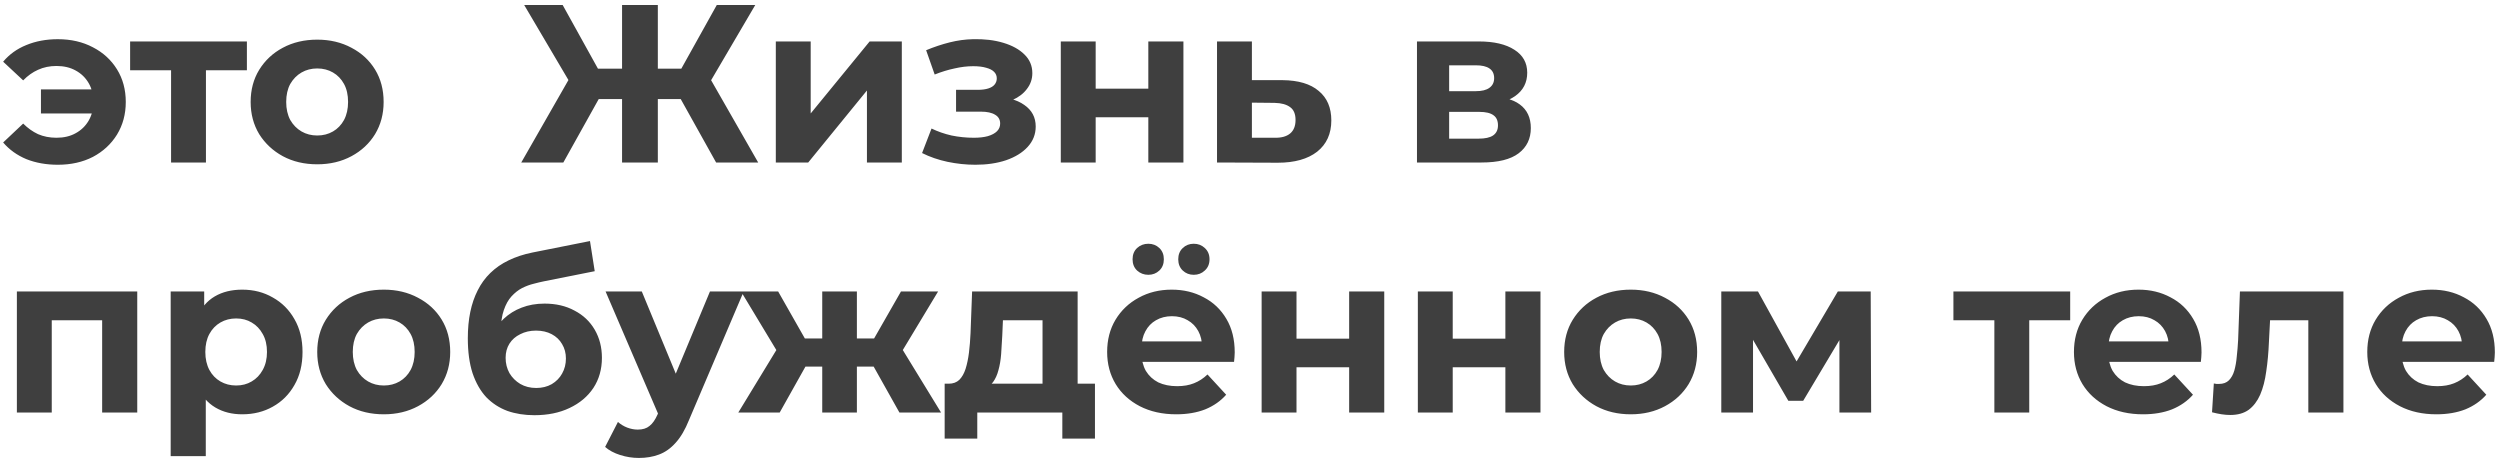 <?xml version="1.0" encoding="UTF-8"?> <svg xmlns="http://www.w3.org/2000/svg" width="400" height="74" viewBox="0 0 400 74" fill="none"><path d="M6.552 18.152V14.3H16.668V18.152H6.552ZM9.252 6.272C11.364 6.272 13.236 6.704 14.868 7.568C16.5 8.408 17.784 9.584 18.72 11.096C19.656 12.608 20.124 14.348 20.124 16.316C20.124 18.26 19.656 20 18.72 21.536C17.784 23.048 16.5 24.236 14.868 25.1C13.236 25.94 11.364 26.36 9.252 26.36C7.404 26.36 5.724 26.06 4.212 25.46C2.724 24.836 1.488 23.948 0.504 22.796L3.708 19.772C4.428 20.492 5.22 21.056 6.084 21.464C6.972 21.848 7.956 22.04 9.036 22.04C10.212 22.04 11.232 21.8 12.096 21.32C12.984 20.84 13.68 20.168 14.184 19.304C14.688 18.44 14.94 17.444 14.94 16.316C14.94 15.164 14.688 14.156 14.184 13.292C13.68 12.428 12.984 11.756 12.096 11.276C11.232 10.796 10.212 10.556 9.036 10.556C7.956 10.556 6.972 10.76 6.084 11.168C5.22 11.552 4.428 12.116 3.708 12.86L0.504 9.872C1.488 8.696 2.724 7.808 4.212 7.208C5.724 6.584 7.404 6.272 9.252 6.272ZM27.371 26V9.944L28.631 11.24H20.819V6.632H39.503V11.24H31.691L32.951 9.944V26H27.371ZM50.76 26.288C48.696 26.288 46.86 25.856 45.252 24.992C43.668 24.128 42.408 22.952 41.472 21.464C40.56 19.952 40.104 18.236 40.104 16.316C40.104 14.372 40.56 12.656 41.472 11.168C42.408 9.656 43.668 8.48 45.252 7.64C46.86 6.776 48.696 6.344 50.76 6.344C52.8 6.344 54.624 6.776 56.232 7.64C57.84 8.48 59.1 9.644 60.012 11.132C60.924 12.62 61.38 14.348 61.38 16.316C61.38 18.236 60.924 19.952 60.012 21.464C59.1 22.952 57.84 24.128 56.232 24.992C54.624 25.856 52.8 26.288 50.76 26.288ZM50.76 21.68C51.696 21.68 52.536 21.464 53.28 21.032C54.024 20.6 54.612 19.988 55.044 19.196C55.476 18.38 55.692 17.42 55.692 16.316C55.692 15.188 55.476 14.228 55.044 13.436C54.612 12.644 54.024 12.032 53.28 11.6C52.536 11.168 51.696 10.952 50.76 10.952C49.824 10.952 48.984 11.168 48.24 11.6C47.496 12.032 46.896 12.644 46.44 13.436C46.008 14.228 45.792 15.188 45.792 16.316C45.792 17.42 46.008 18.38 46.44 19.196C46.896 19.988 47.496 20.6 48.24 21.032C48.984 21.464 49.824 21.68 50.76 21.68ZM114.578 26L107.81 13.868L112.742 11.024L121.31 26H114.578ZM103.526 15.848V10.988H111.374V15.848H103.526ZM113.066 14.048L107.666 13.4L114.686 0.8H120.842L113.066 14.048ZM90.134 26H83.402L91.97 11.024L96.902 13.868L90.134 26ZM105.254 26H99.53V0.8H105.254V26ZM101.222 15.848H93.338V10.988H101.222V15.848ZM91.682 14.048L83.87 0.8H90.026L97.01 13.4L91.682 14.048ZM124.13 26V6.632H129.71V18.152L139.142 6.632H144.29V26H138.71V14.48L129.314 26H124.13ZM156.064 26.36C154.577 26.36 153.089 26.204 151.601 25.892C150.137 25.58 148.781 25.112 147.533 24.488L149.045 20.564C150.029 21.044 151.097 21.416 152.249 21.68C153.425 21.92 154.613 22.04 155.812 22.04C156.677 22.04 157.421 21.956 158.045 21.788C158.693 21.596 159.185 21.332 159.521 20.996C159.857 20.66 160.025 20.252 160.025 19.772C160.025 19.148 159.761 18.68 159.233 18.368C158.705 18.032 157.937 17.864 156.929 17.864H152.969V14.372H156.461C157.109 14.372 157.661 14.3 158.117 14.156C158.573 14.012 158.909 13.808 159.125 13.544C159.365 13.256 159.485 12.92 159.485 12.536C159.485 12.128 159.341 11.78 159.053 11.492C158.765 11.204 158.345 10.988 157.793 10.844C157.241 10.676 156.545 10.592 155.705 10.592C154.745 10.592 153.749 10.712 152.717 10.952C151.685 11.168 150.629 11.492 149.549 11.924L148.181 8.036C149.453 7.508 150.713 7.088 151.961 6.776C153.209 6.464 154.445 6.296 155.669 6.272C157.469 6.224 159.089 6.416 160.529 6.848C161.969 7.28 163.097 7.904 163.913 8.72C164.753 9.536 165.173 10.532 165.173 11.708C165.173 12.644 164.885 13.484 164.309 14.228C163.757 14.972 162.989 15.56 162.005 15.992C161.021 16.4 159.917 16.604 158.693 16.604L158.837 15.488C160.973 15.488 162.653 15.92 163.877 16.784C165.101 17.624 165.713 18.776 165.713 20.24C165.713 21.488 165.281 22.58 164.417 23.516C163.577 24.428 162.425 25.136 160.961 25.64C159.521 26.12 157.889 26.36 156.064 26.36ZM169.727 26V6.632H175.307V14.192H183.731V6.632H189.347V26H183.731V18.764H175.307V26H169.727ZM205.199 12.824C207.743 12.848 209.675 13.424 210.995 14.552C212.339 15.656 213.011 17.228 213.011 19.268C213.011 21.404 212.255 23.072 210.743 24.272C209.231 25.448 207.131 26.036 204.443 26.036L194.723 26V6.632H200.303V12.824H205.199ZM203.939 22.04C205.019 22.064 205.847 21.836 206.423 21.356C206.999 20.876 207.287 20.156 207.287 19.196C207.287 18.236 206.999 17.552 206.423 17.144C205.847 16.712 205.019 16.484 203.939 16.46L200.303 16.424V22.04H203.939ZM226.716 26V6.632H236.616C239.04 6.632 240.936 7.076 242.304 7.964C243.672 8.828 244.356 10.052 244.356 11.636C244.356 13.22 243.708 14.468 242.412 15.38C241.14 16.268 239.448 16.712 237.336 16.712L237.912 15.416C240.264 15.416 242.016 15.848 243.168 16.712C244.344 17.576 244.932 18.836 244.932 20.492C244.932 22.196 244.284 23.54 242.988 24.524C241.692 25.508 239.712 26 237.048 26H226.716ZM231.864 22.184H236.58C237.612 22.184 238.38 22.016 238.884 21.68C239.412 21.32 239.676 20.78 239.676 20.06C239.676 19.316 239.436 18.776 238.956 18.44C238.476 18.08 237.72 17.9 236.688 17.9H231.864V22.184ZM231.864 14.588H236.112C237.096 14.588 237.828 14.408 238.308 14.048C238.812 13.688 239.064 13.172 239.064 12.5C239.064 11.804 238.812 11.288 238.308 10.952C237.828 10.616 237.096 10.448 236.112 10.448H231.864V14.588ZM2.7 66V46.632H21.96V66H16.344V49.98L17.604 51.24H7.02L8.28 49.98V66H2.7ZM38.757 66.288C37.124 66.288 35.697 65.928 34.472 65.208C33.248 64.488 32.288 63.396 31.593 61.932C30.921 60.444 30.584 58.572 30.584 56.316C30.584 54.036 30.909 52.164 31.556 50.7C32.205 49.236 33.141 48.144 34.364 47.424C35.589 46.704 37.053 46.344 38.757 46.344C40.581 46.344 42.212 46.764 43.653 47.604C45.117 48.42 46.269 49.572 47.108 51.06C47.972 52.548 48.404 54.3 48.404 56.316C48.404 58.356 47.972 60.12 47.108 61.608C46.269 63.096 45.117 64.248 43.653 65.064C42.212 65.88 40.581 66.288 38.757 66.288ZM27.308 72.984V46.632H32.672V50.592L32.565 56.352L32.925 62.076V72.984H27.308ZM37.785 61.68C38.721 61.68 39.548 61.464 40.269 61.032C41.013 60.6 41.6 59.988 42.032 59.196C42.489 58.38 42.717 57.42 42.717 56.316C42.717 55.188 42.489 54.228 42.032 53.436C41.6 52.644 41.013 52.032 40.269 51.6C39.548 51.168 38.721 50.952 37.785 50.952C36.849 50.952 36.008 51.168 35.264 51.6C34.52 52.032 33.932 52.644 33.501 53.436C33.069 54.228 32.852 55.188 32.852 56.316C32.852 57.42 33.069 58.38 33.501 59.196C33.932 59.988 34.52 60.6 35.264 61.032C36.008 61.464 36.849 61.68 37.785 61.68ZM61.413 66.288C59.349 66.288 57.513 65.856 55.905 64.992C54.321 64.128 53.061 62.952 52.125 61.464C51.213 59.952 50.757 58.236 50.757 56.316C50.757 54.372 51.213 52.656 52.125 51.168C53.061 49.656 54.321 48.48 55.905 47.64C57.513 46.776 59.349 46.344 61.413 46.344C63.453 46.344 65.277 46.776 66.885 47.64C68.493 48.48 69.753 49.644 70.665 51.132C71.577 52.62 72.033 54.348 72.033 56.316C72.033 58.236 71.577 59.952 70.665 61.464C69.753 62.952 68.493 64.128 66.885 64.992C65.277 65.856 63.453 66.288 61.413 66.288ZM61.413 61.68C62.349 61.68 63.189 61.464 63.933 61.032C64.677 60.6 65.265 59.988 65.697 59.196C66.129 58.38 66.345 57.42 66.345 56.316C66.345 55.188 66.129 54.228 65.697 53.436C65.265 52.644 64.677 52.032 63.933 51.6C63.189 51.168 62.349 50.952 61.413 50.952C60.477 50.952 59.637 51.168 58.893 51.6C58.149 52.032 57.549 52.644 57.093 53.436C56.661 54.228 56.445 55.188 56.445 56.316C56.445 57.42 56.661 58.38 57.093 59.196C57.549 59.988 58.149 60.6 58.893 61.032C59.637 61.464 60.477 61.68 61.413 61.68ZM85.507 66.432C83.923 66.432 82.483 66.204 81.187 65.748C79.891 65.268 78.763 64.536 77.803 63.552C76.867 62.544 76.135 61.26 75.607 59.7C75.103 58.14 74.851 56.28 74.851 54.12C74.851 52.584 74.983 51.18 75.247 49.908C75.511 48.636 75.907 47.484 76.435 46.452C76.963 45.396 77.635 44.472 78.451 43.68C79.291 42.864 80.263 42.192 81.367 41.664C82.495 41.112 83.767 40.692 85.183 40.404L94.399 38.568L95.155 43.392L87.019 45.012C86.539 45.108 85.987 45.24 85.363 45.408C84.763 45.552 84.151 45.78 83.527 46.092C82.927 46.404 82.363 46.848 81.835 47.424C81.331 47.976 80.923 48.708 80.611 49.62C80.299 50.508 80.143 51.612 80.143 52.932C80.143 53.34 80.155 53.652 80.179 53.868C80.227 54.084 80.263 54.312 80.287 54.552C80.335 54.792 80.359 55.164 80.359 55.668L78.559 53.904C79.087 52.776 79.759 51.816 80.575 51.024C81.415 50.232 82.375 49.632 83.455 49.224C84.559 48.792 85.783 48.576 87.127 48.576C88.951 48.576 90.547 48.948 91.915 49.692C93.307 50.412 94.387 51.432 95.155 52.752C95.923 54.072 96.307 55.572 96.307 57.252C96.307 59.076 95.851 60.684 94.939 62.076C94.027 63.444 92.755 64.512 91.123 65.28C89.515 66.048 87.643 66.432 85.507 66.432ZM85.795 62.076C86.731 62.076 87.559 61.872 88.279 61.464C88.999 61.032 89.551 60.468 89.935 59.772C90.343 59.052 90.547 58.248 90.547 57.36C90.547 56.496 90.343 55.728 89.935 55.056C89.551 54.384 88.999 53.856 88.279 53.472C87.559 53.088 86.719 52.896 85.759 52.896C84.823 52.896 83.983 53.088 83.239 53.472C82.495 53.832 81.919 54.336 81.511 54.984C81.103 55.632 80.899 56.388 80.899 57.252C80.899 58.14 81.103 58.956 81.511 59.7C81.943 60.42 82.519 60.996 83.239 61.428C83.983 61.86 84.835 62.076 85.795 62.076ZM102.219 73.272C101.211 73.272 100.215 73.116 99.231 72.804C98.247 72.492 97.443 72.06 96.819 71.508L98.871 67.512C99.303 67.896 99.795 68.196 100.347 68.412C100.923 68.628 101.487 68.736 102.039 68.736C102.831 68.736 103.455 68.544 103.911 68.16C104.391 67.8 104.823 67.188 105.207 66.324L106.215 63.948L106.647 63.336L113.595 46.632H118.995L110.247 67.188C109.623 68.748 108.903 69.972 108.087 70.86C107.295 71.748 106.407 72.372 105.423 72.732C104.463 73.092 103.395 73.272 102.219 73.272ZM105.531 66.756L96.891 46.632H102.687L109.383 62.832L105.531 66.756ZM143.906 66L138.758 56.82L143.294 54.12L150.566 66H143.906ZM135.446 58.656V54.156H142.178V58.656H135.446ZM143.87 56.964L138.578 56.388L144.158 46.632H150.098L143.87 56.964ZM124.754 66H118.13L125.366 54.12L129.902 56.82L124.754 66ZM137.102 66H131.558V46.632H137.102V66ZM133.214 58.656H126.518V54.156H133.214V58.656ZM124.79 56.964L118.562 46.632H124.502L130.046 56.388L124.79 56.964ZM166.805 63.48V51.24H160.469L160.361 53.724C160.313 54.756 160.253 55.74 160.181 56.676C160.109 57.612 159.965 58.464 159.749 59.232C159.557 59.976 159.269 60.612 158.885 61.14C158.501 61.644 157.985 61.992 157.337 62.184L151.793 61.392C152.489 61.392 153.053 61.188 153.485 60.78C153.917 60.348 154.253 59.76 154.493 59.016C154.733 58.248 154.913 57.384 155.033 56.424C155.153 55.44 155.237 54.408 155.285 53.328L155.537 46.632H172.421V63.48H166.805ZM151.145 70.176V61.392H175.193V70.176H169.973V66H156.365V70.176H151.145ZM188.195 66.288C185.987 66.288 184.043 65.856 182.363 64.992C180.707 64.128 179.423 62.952 178.511 61.464C177.599 59.952 177.143 58.236 177.143 56.316C177.143 54.372 177.587 52.656 178.475 51.168C179.387 49.656 180.623 48.48 182.183 47.64C183.743 46.776 185.507 46.344 187.475 46.344C189.371 46.344 191.075 46.752 192.587 47.568C194.123 48.36 195.335 49.512 196.223 51.024C197.111 52.512 197.555 54.3 197.555 56.388C197.555 56.604 197.543 56.856 197.519 57.144C197.495 57.408 197.471 57.66 197.447 57.9H181.715V54.624H194.495L192.335 55.596C192.335 54.588 192.131 53.712 191.723 52.968C191.315 52.224 190.751 51.648 190.031 51.24C189.311 50.808 188.471 50.592 187.511 50.592C186.551 50.592 185.699 50.808 184.955 51.24C184.235 51.648 183.671 52.236 183.263 53.004C182.855 53.748 182.651 54.636 182.651 55.668V56.532C182.651 57.588 182.879 58.524 183.335 59.34C183.815 60.132 184.475 60.744 185.315 61.176C186.179 61.584 187.187 61.788 188.339 61.788C189.371 61.788 190.271 61.632 191.039 61.32C191.831 61.008 192.551 60.54 193.199 59.916L196.187 63.156C195.299 64.164 194.183 64.944 192.839 65.496C191.495 66.024 189.947 66.288 188.195 66.288ZM191.003 43.968C190.307 43.968 189.719 43.74 189.239 43.284C188.759 42.828 188.519 42.228 188.519 41.484C188.519 40.74 188.759 40.14 189.239 39.684C189.719 39.228 190.307 39 191.003 39C191.699 39 192.287 39.228 192.767 39.684C193.271 40.14 193.523 40.74 193.523 41.484C193.523 42.228 193.271 42.828 192.767 43.284C192.287 43.74 191.699 43.968 191.003 43.968ZM183.731 43.968C183.035 43.968 182.435 43.74 181.931 43.284C181.451 42.828 181.211 42.228 181.211 41.484C181.211 40.74 181.451 40.14 181.931 39.684C182.435 39.228 183.035 39 183.731 39C184.427 39 185.015 39.228 185.495 39.684C185.975 40.14 186.215 40.74 186.215 41.484C186.215 42.228 185.975 42.828 185.495 43.284C185.015 43.74 184.427 43.968 183.731 43.968ZM201.86 66V46.632H207.44V54.192H215.864V46.632H221.48V66H215.864V58.764H207.44V66H201.86ZM226.856 66V46.632H232.436V54.192H240.86V46.632H246.476V66H240.86V58.764H232.436V66H226.856ZM260.924 66.288C258.86 66.288 257.024 65.856 255.416 64.992C253.832 64.128 252.572 62.952 251.636 61.464C250.724 59.952 250.268 58.236 250.268 56.316C250.268 54.372 250.724 52.656 251.636 51.168C252.572 49.656 253.832 48.48 255.416 47.64C257.024 46.776 258.86 46.344 260.924 46.344C262.964 46.344 264.788 46.776 266.396 47.64C268.004 48.48 269.264 49.644 270.176 51.132C271.088 52.62 271.544 54.348 271.544 56.316C271.544 58.236 271.088 59.952 270.176 61.464C269.264 62.952 268.004 64.128 266.396 64.992C264.788 65.856 262.964 66.288 260.924 66.288ZM260.924 61.68C261.86 61.68 262.7 61.464 263.444 61.032C264.188 60.6 264.776 59.988 265.208 59.196C265.64 58.38 265.856 57.42 265.856 56.316C265.856 55.188 265.64 54.228 265.208 53.436C264.776 52.644 264.188 52.032 263.444 51.6C262.7 51.168 261.86 50.952 260.924 50.952C259.988 50.952 259.148 51.168 258.404 51.6C257.66 52.032 257.06 52.644 256.604 53.436C256.172 54.228 255.956 55.188 255.956 56.316C255.956 57.42 256.172 58.38 256.604 59.196C257.06 59.988 257.66 60.6 258.404 61.032C259.148 61.464 259.988 61.68 260.924 61.68ZM275.407 66V46.632H281.275L288.583 59.88H286.243L294.055 46.632H299.311L299.383 66H294.307V52.392L295.171 52.968L288.511 64.128H286.135L279.439 52.572L280.483 52.32V66H275.407ZM319.098 66V49.944L320.358 51.24H312.546V46.632H331.23V51.24H323.418L324.678 49.944V66H319.098ZM342.883 66.288C340.675 66.288 338.731 65.856 337.051 64.992C335.395 64.128 334.111 62.952 333.199 61.464C332.287 59.952 331.831 58.236 331.831 56.316C331.831 54.372 332.275 52.656 333.163 51.168C334.075 49.656 335.311 48.48 336.871 47.64C338.431 46.776 340.195 46.344 342.163 46.344C344.059 46.344 345.763 46.752 347.275 47.568C348.811 48.36 350.023 49.512 350.911 51.024C351.799 52.512 352.243 54.3 352.243 56.388C352.243 56.604 352.231 56.856 352.207 57.144C352.183 57.408 352.159 57.66 352.135 57.9H336.403V54.624H349.183L347.023 55.596C347.023 54.588 346.819 53.712 346.411 52.968C346.003 52.224 345.439 51.648 344.719 51.24C343.999 50.808 343.159 50.592 342.199 50.592C341.239 50.592 340.387 50.808 339.643 51.24C338.923 51.648 338.359 52.236 337.951 53.004C337.543 53.748 337.339 54.636 337.339 55.668V56.532C337.339 57.588 337.567 58.524 338.023 59.34C338.503 60.132 339.163 60.744 340.003 61.176C340.867 61.584 341.875 61.788 343.027 61.788C344.059 61.788 344.959 61.632 345.727 61.32C346.519 61.008 347.239 60.54 347.887 59.916L350.875 63.156C349.987 64.164 348.871 64.944 347.527 65.496C346.183 66.024 344.635 66.288 342.883 66.288ZM353.924 65.964L354.212 61.356C354.356 61.38 354.5 61.404 354.644 61.428C354.788 61.428 354.92 61.428 355.04 61.428C355.712 61.428 356.24 61.236 356.624 60.852C357.008 60.468 357.296 59.952 357.488 59.304C357.68 58.632 357.812 57.876 357.884 57.036C357.98 56.196 358.052 55.32 358.1 54.408L358.388 46.632H374.948V66H369.332V49.872L370.592 51.24H362.096L363.284 49.8L363.032 54.66C362.96 56.388 362.816 57.972 362.6 59.412C362.408 60.852 362.084 62.1 361.628 63.156C361.172 64.188 360.56 64.992 359.792 65.568C359.024 66.12 358.04 66.396 356.84 66.396C356.408 66.396 355.952 66.36 355.472 66.288C354.992 66.216 354.476 66.108 353.924 65.964ZM389.816 66.288C387.608 66.288 385.664 65.856 383.984 64.992C382.328 64.128 381.044 62.952 380.132 61.464C379.22 59.952 378.764 58.236 378.764 56.316C378.764 54.372 379.208 52.656 380.096 51.168C381.008 49.656 382.244 48.48 383.804 47.64C385.364 46.776 387.128 46.344 389.096 46.344C390.992 46.344 392.696 46.752 394.208 47.568C395.744 48.36 396.956 49.512 397.844 51.024C398.732 52.512 399.176 54.3 399.176 56.388C399.176 56.604 399.164 56.856 399.14 57.144C399.116 57.408 399.092 57.66 399.068 57.9H383.336V54.624H396.116L393.956 55.596C393.956 54.588 393.752 53.712 393.344 52.968C392.936 52.224 392.372 51.648 391.652 51.24C390.932 50.808 390.092 50.592 389.132 50.592C388.172 50.592 387.32 50.808 386.576 51.24C385.856 51.648 385.292 52.236 384.884 53.004C384.476 53.748 384.272 54.636 384.272 55.668V56.532C384.272 57.588 384.5 58.524 384.956 59.34C385.436 60.132 386.096 60.744 386.936 61.176C387.8 61.584 388.808 61.788 389.96 61.788C390.992 61.788 391.892 61.632 392.66 61.32C393.452 61.008 394.172 60.54 394.82 59.916L397.808 63.156C396.92 64.164 395.804 64.944 394.46 65.496C393.116 66.024 391.568 66.288 389.816 66.288Z" fill="#3F3F3F"></path></svg> 